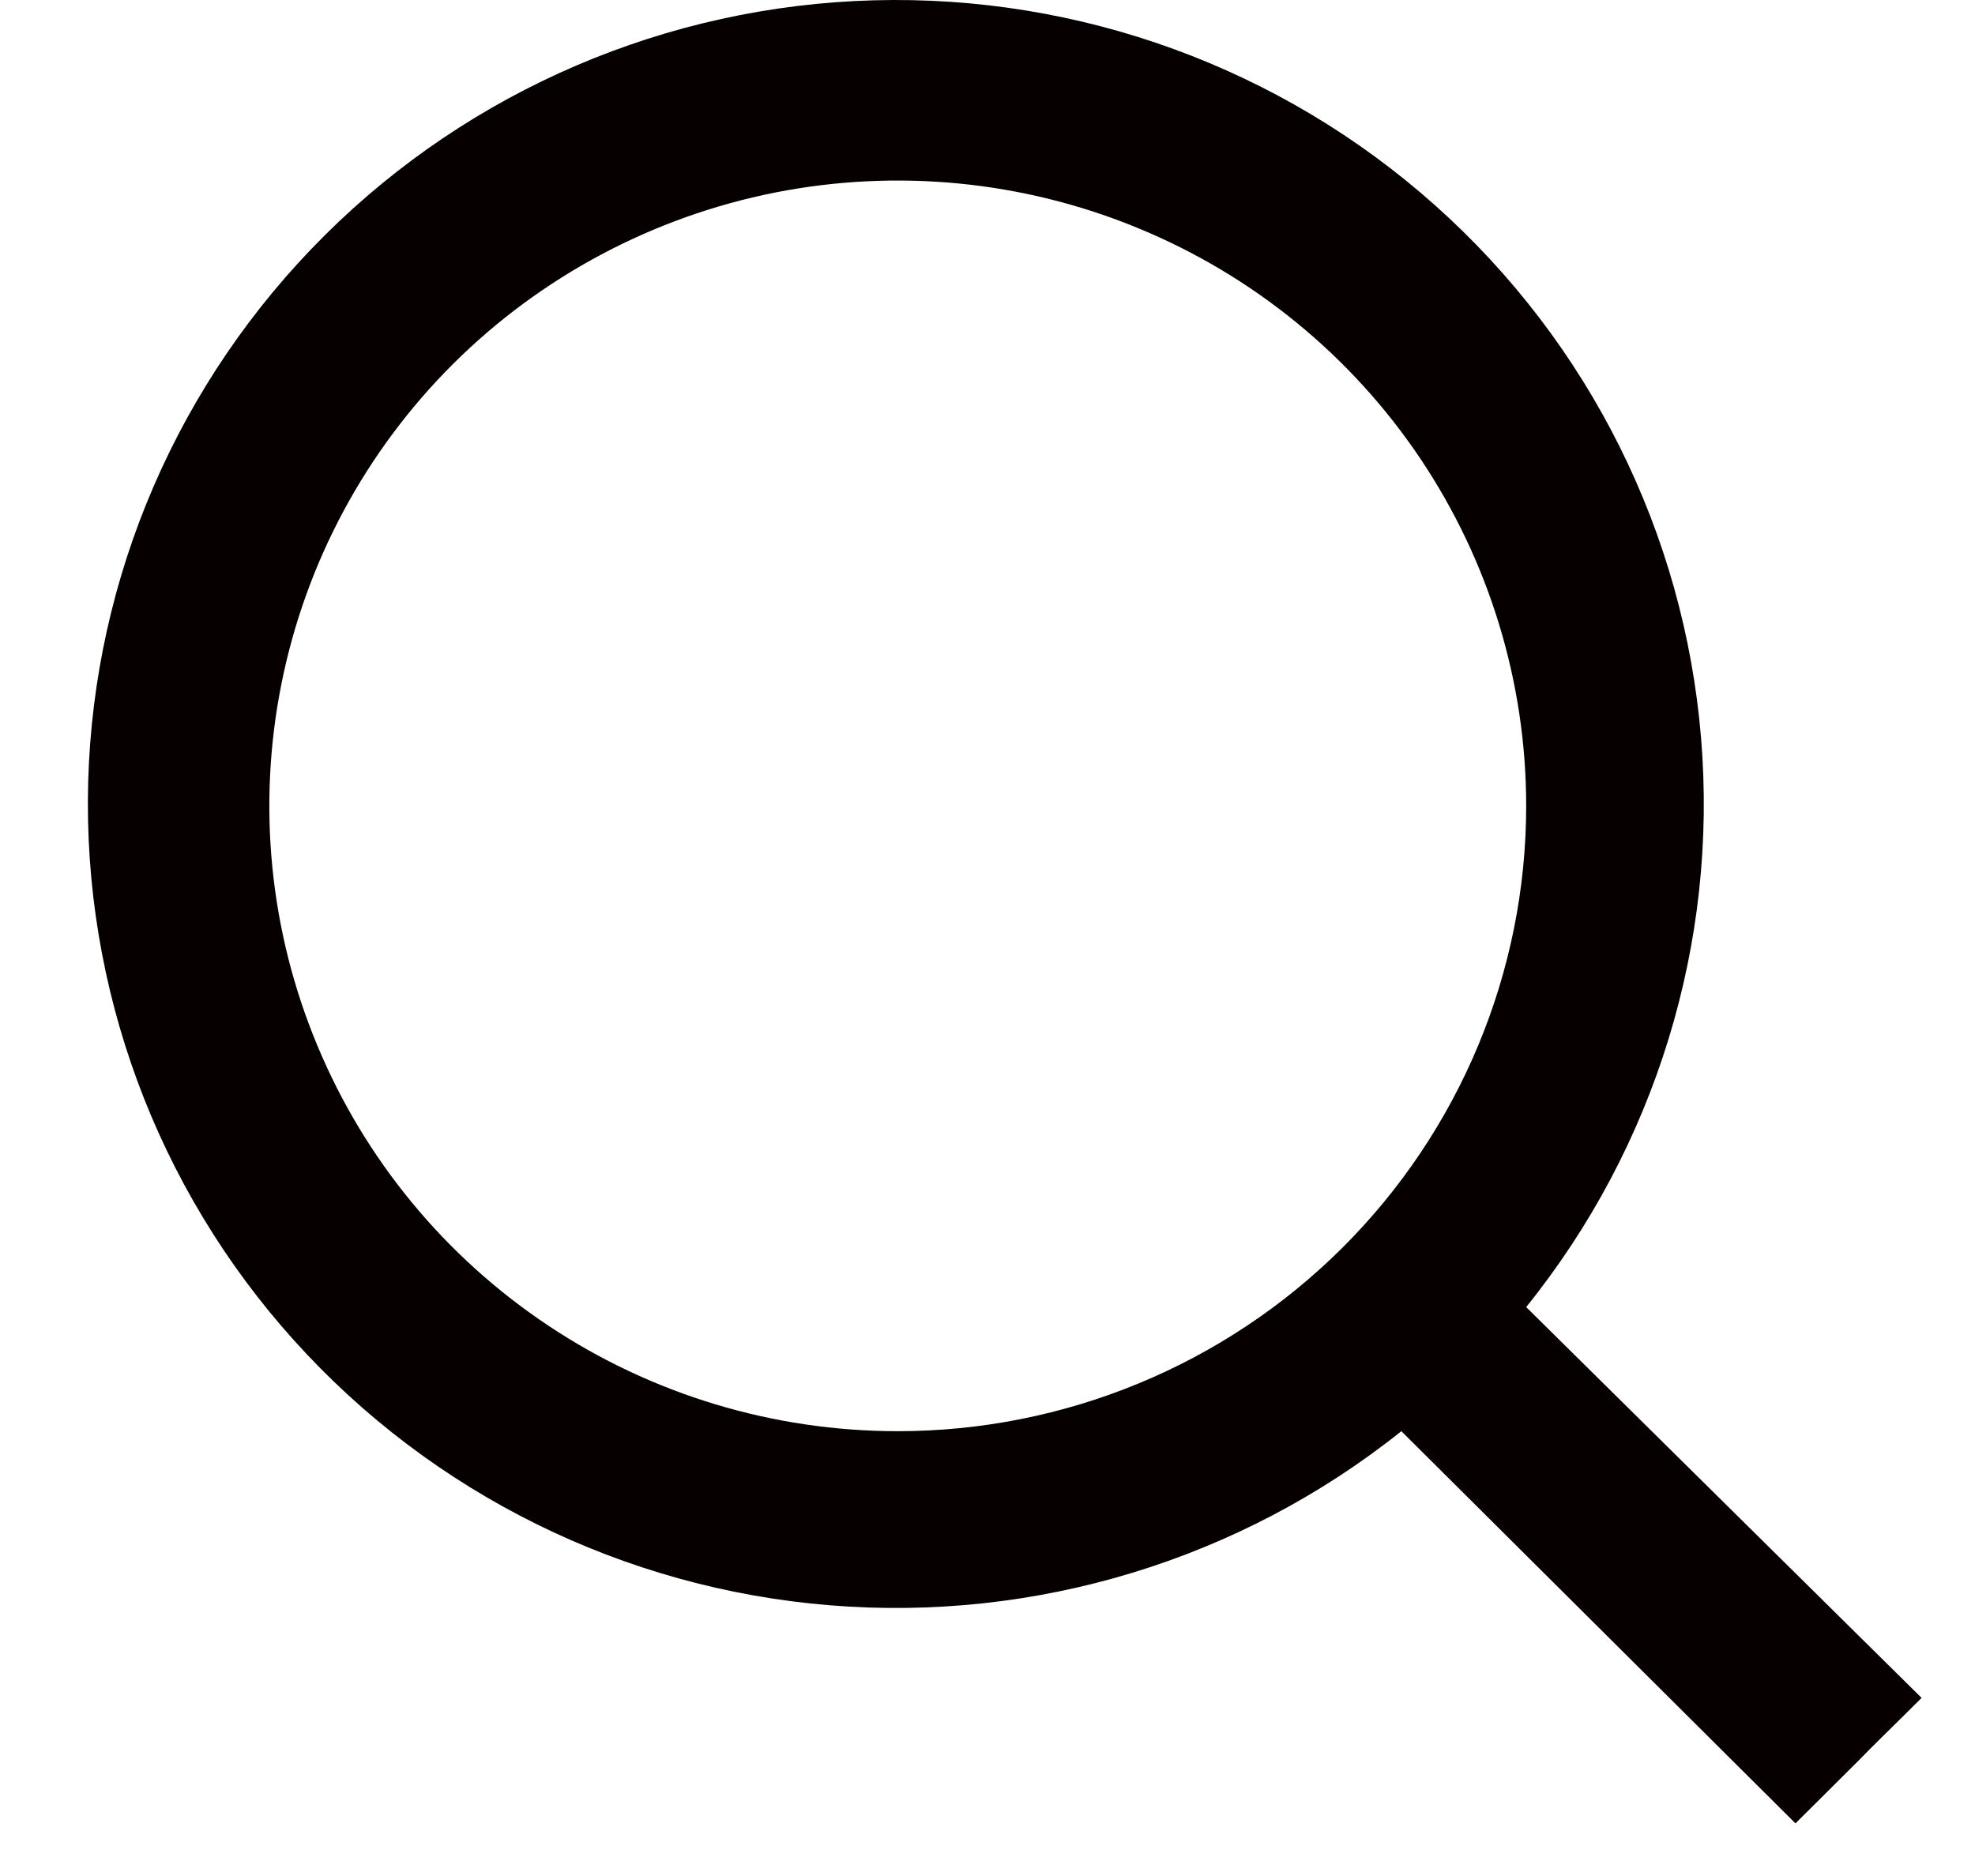 <svg width="20" height="19" viewBox="0 0 20 19" fill="none" xmlns="http://www.w3.org/2000/svg">
<path d="M19.459 17.196L15.455 13.238C16.764 11.613 17.398 9.551 17.226 7.475C17.055 5.4 16.091 3.469 14.532 2.079C12.974 0.689 10.94 -0.054 8.848 0.003C6.756 0.06 4.766 0.912 3.287 2.385C1.807 3.858 0.95 5.838 0.893 7.92C0.836 10.002 1.582 12.026 2.979 13.577C4.375 15.128 6.316 16.088 8.401 16.258C10.487 16.429 12.559 15.798 14.191 14.495L18.182 18.467C18.267 18.383 18.151 18.497 18.23 18.419C18.309 18.34 18.292 18.358 18.37 18.28C18.468 18.183 18.475 18.175 18.58 18.071C18.661 17.99 18.743 17.909 18.827 17.825C18.991 17.656 19.094 17.559 19.271 17.383C19.47 17.186 19.459 17.196 19.459 17.196ZM9.091 14.495C7.832 14.495 6.602 14.124 5.556 13.428C4.509 12.732 3.693 11.743 3.212 10.585C2.73 9.428 2.604 8.155 2.85 6.926C3.095 5.698 3.701 4.569 4.591 3.683C5.481 2.798 6.615 2.195 7.849 1.95C9.084 1.706 10.363 1.831 11.526 2.311C12.689 2.79 13.683 3.602 14.382 4.643C15.081 5.685 15.455 6.909 15.455 8.162C15.455 9.841 14.784 11.452 13.591 12.64C12.397 13.828 10.779 14.495 9.091 14.495Z" fill="#060000"/>
</svg>
